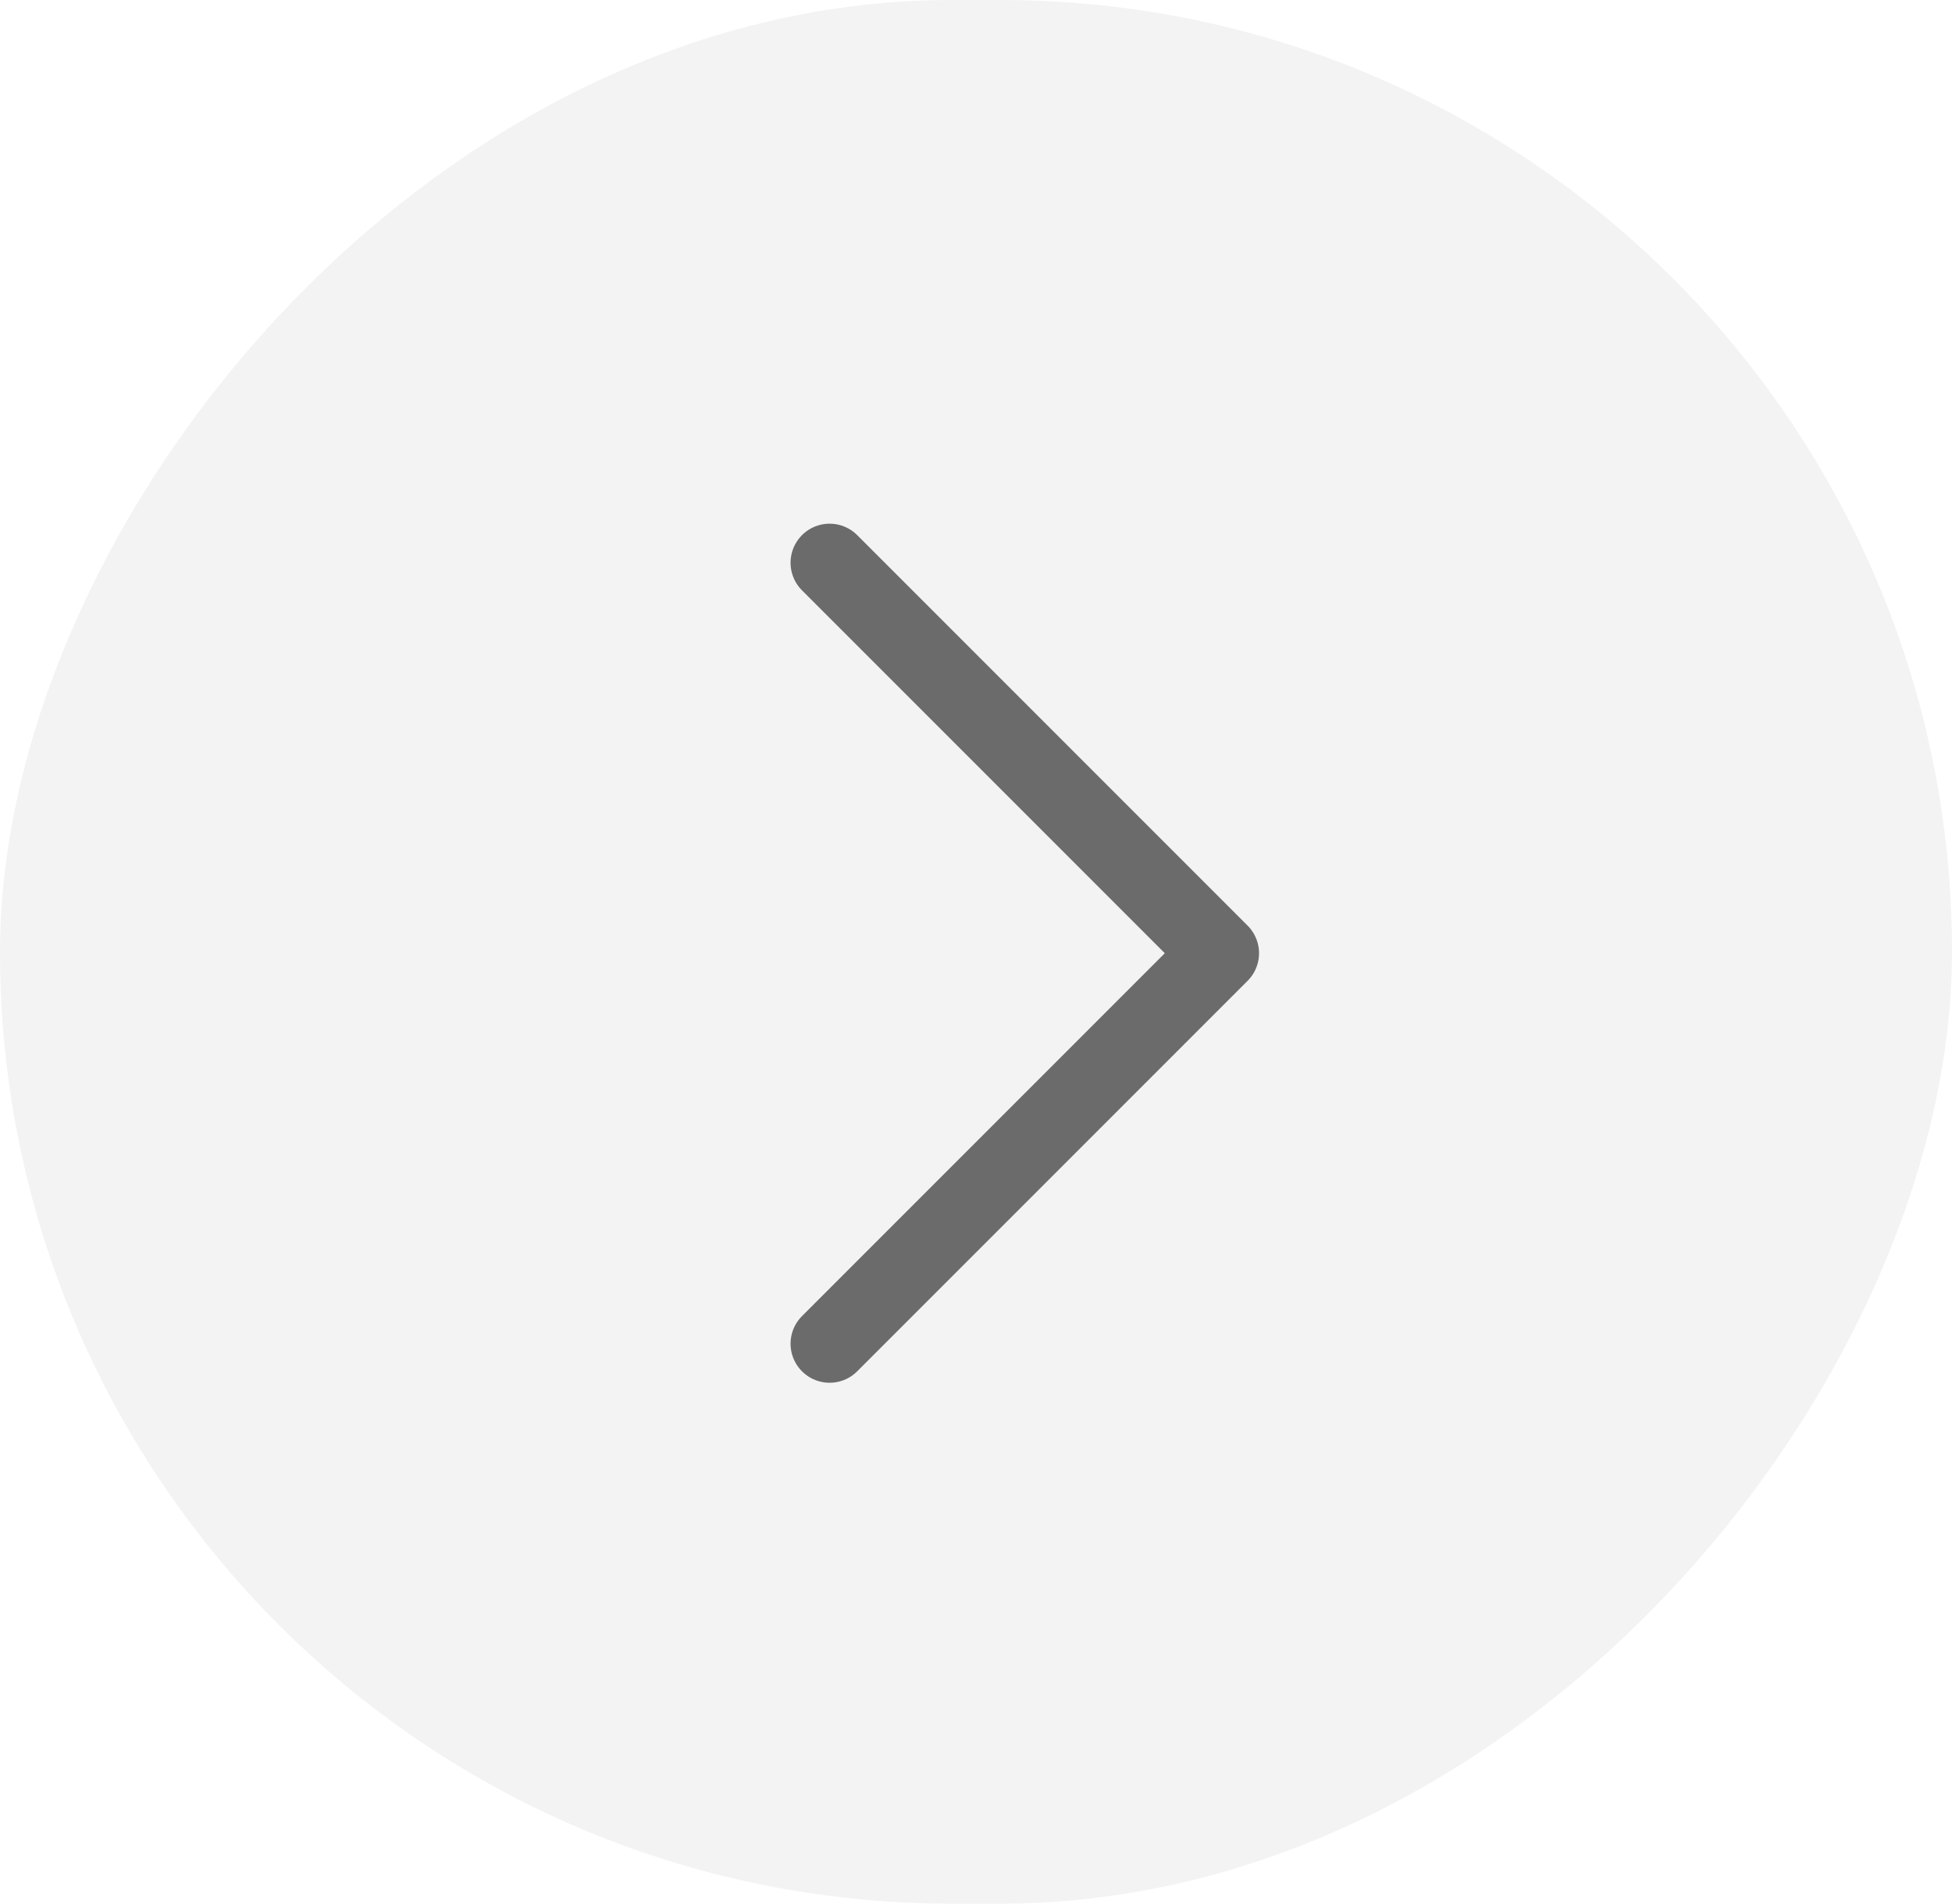 <svg width="40" height="39" viewBox="0 0 40 39" fill="none" xmlns="http://www.w3.org/2000/svg">
<rect width="40" height="39" rx="19.5" transform="matrix(-1 0 0 1 40 0)" fill="#111111" fill-opacity="0.05"/>
<path d="M17 11.529L25 19.529L17 27.529" stroke="#111111" stroke-opacity="0.6" stroke-width="1.6" stroke-linecap="round" stroke-linejoin="round"/>
</svg>